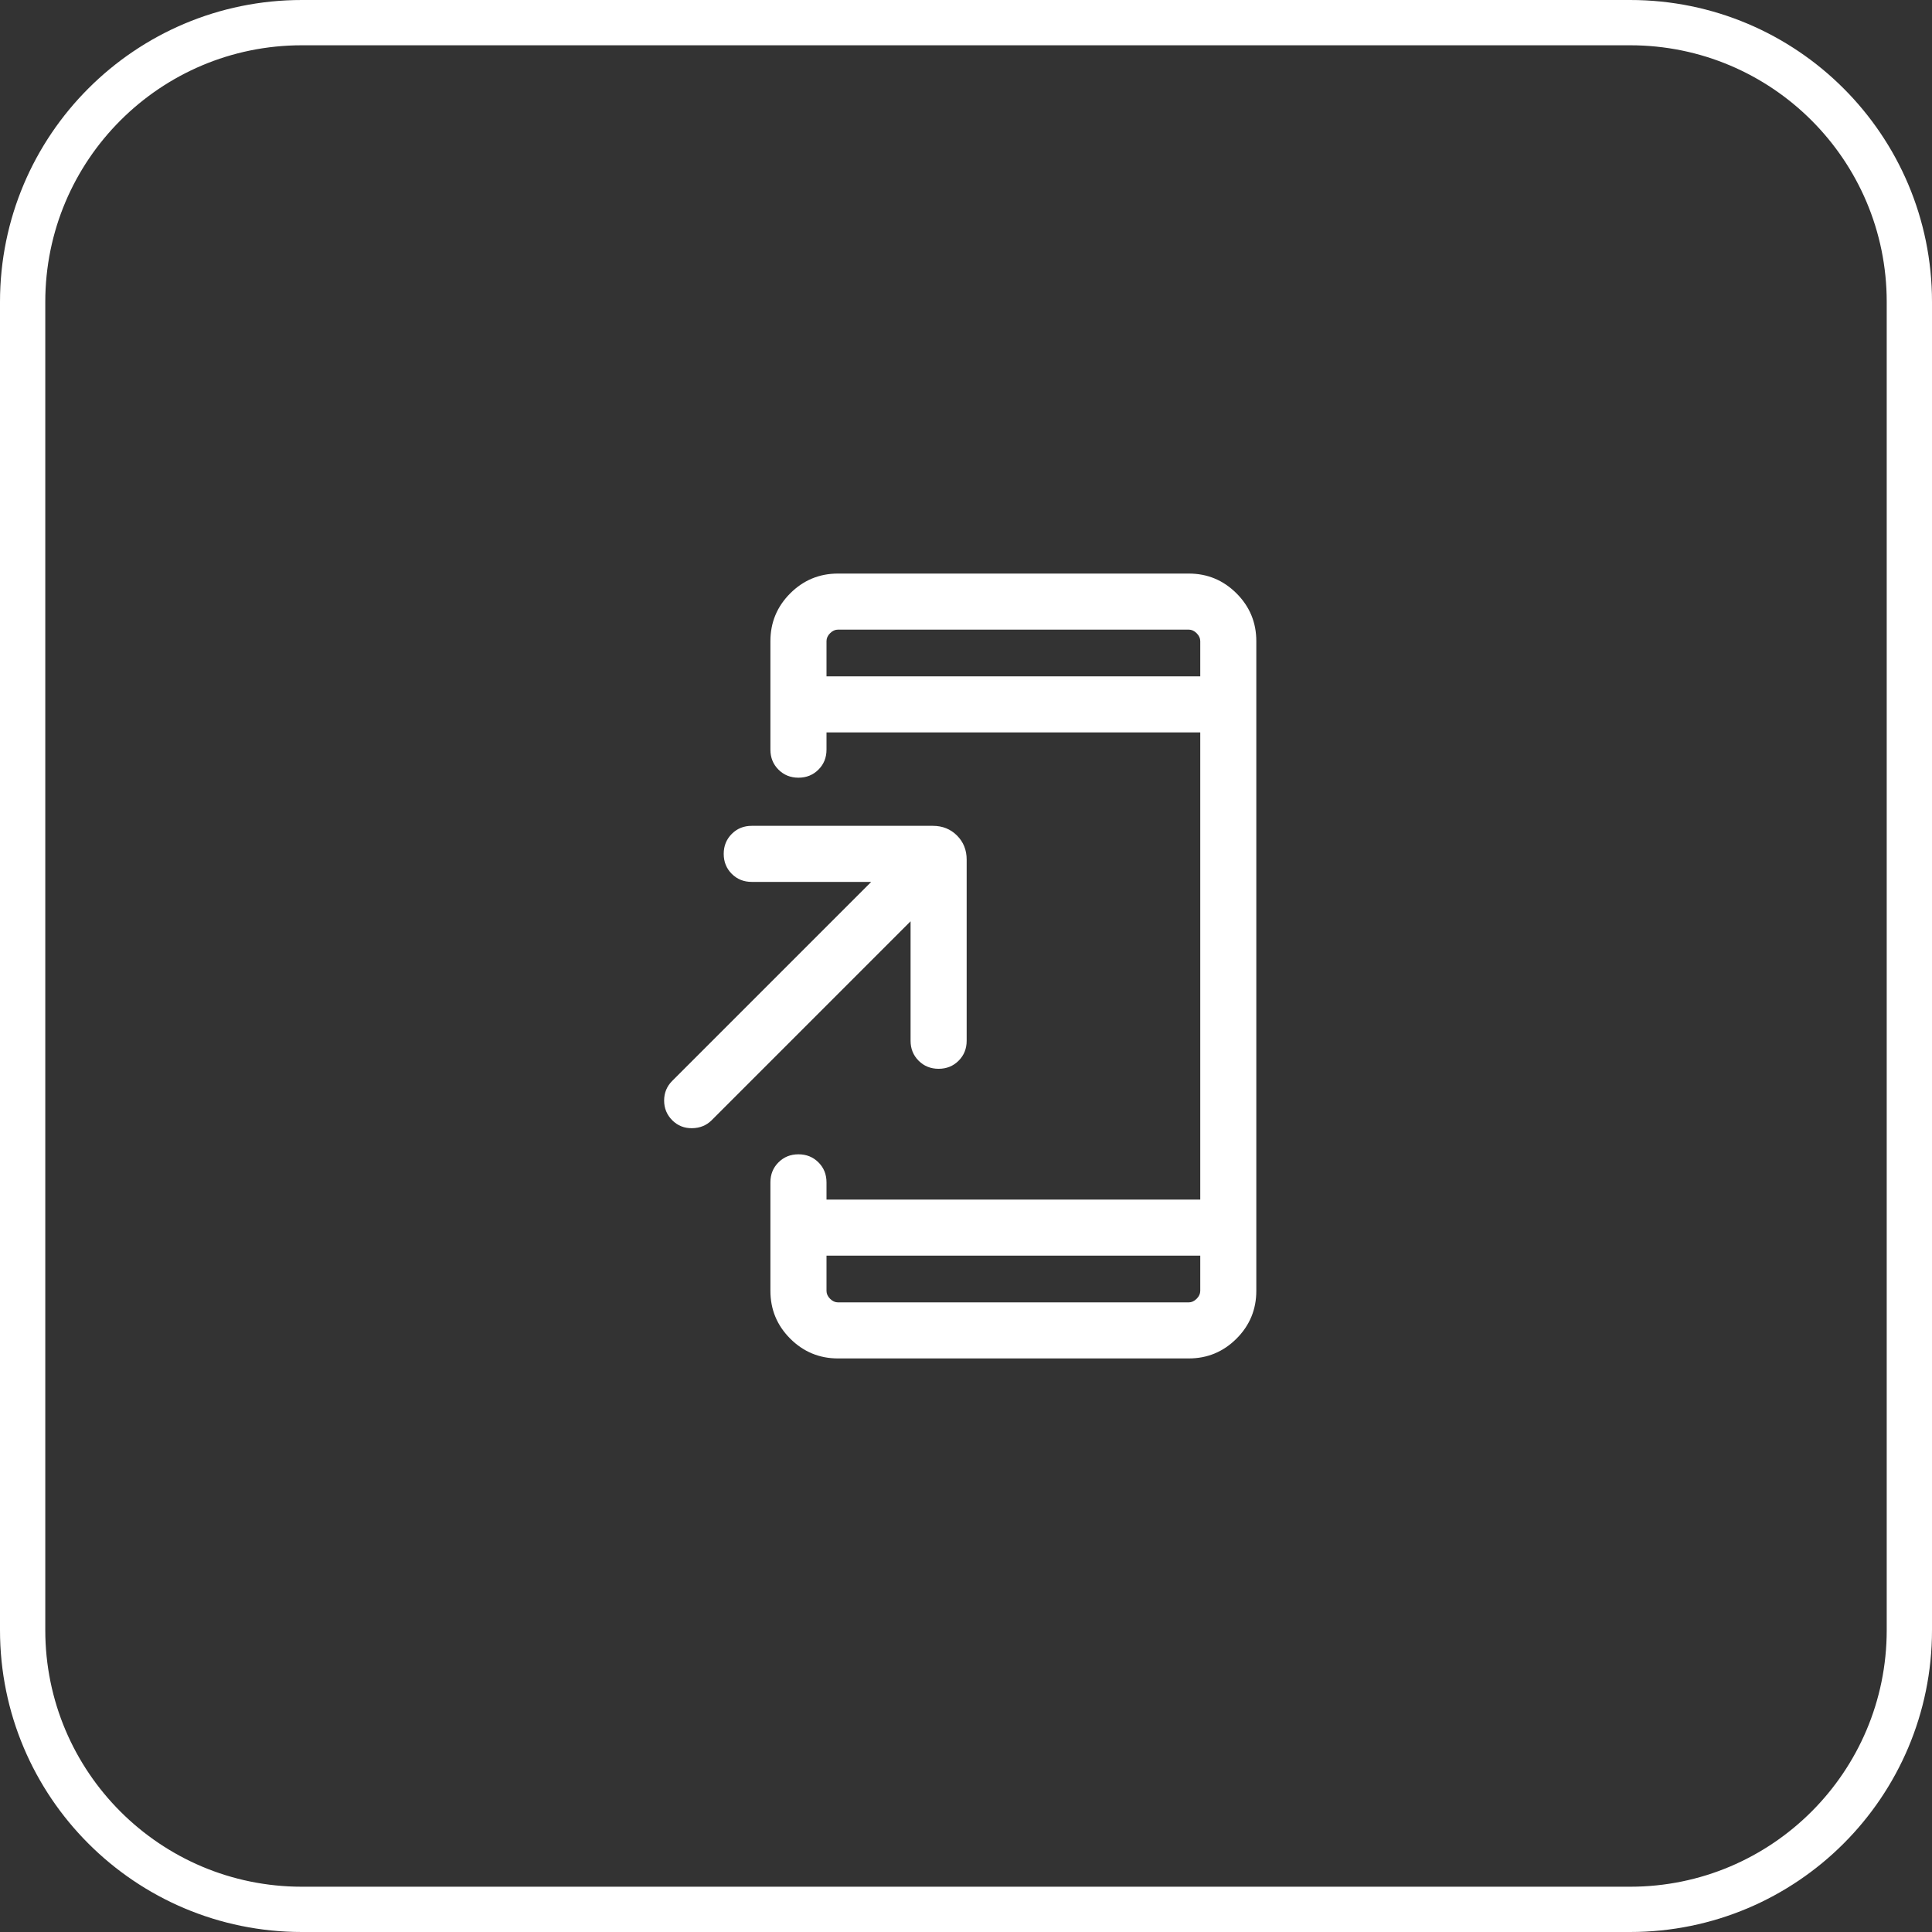 <svg width="64" height="64" viewBox="0 0 64 64" fill="none" xmlns="http://www.w3.org/2000/svg">
<rect x="0" y="0" width="64" height="64" fill="#333333" stroke="none"/>
<path d="M0.75 10C0.75 4.891 4.891 0.75 10 0.75H54C59.109 0.75 63.25 4.891 63.25 10V54C63.25 59.109 59.109 63.25 54 63.25H10C4.891 63.25 0.75 59.109 0.75 54V10Z" stroke="white" stroke-width="1.5"/>
<path d="M27.76 45C27.142 45 26.615 44.781 26.177 44.344C25.74 43.907 25.521 43.379 25.521 42.762V39.167C25.521 38.903 25.61 38.682 25.788 38.505C25.966 38.327 26.186 38.238 26.45 38.238C26.713 38.238 26.934 38.327 27.112 38.505C27.29 38.682 27.379 38.903 27.379 39.167V39.738H39.76V24.262H27.379V24.833C27.379 25.097 27.29 25.317 27.112 25.495C26.934 25.673 26.713 25.762 26.45 25.762C26.186 25.762 25.966 25.673 25.788 25.495C25.61 25.317 25.521 25.097 25.521 24.833V21.238C25.521 20.621 25.74 20.093 26.177 19.656C26.615 19.219 27.142 19 27.76 19H39.379C39.996 19 40.523 19.219 40.961 19.656C41.398 20.093 41.617 20.621 41.617 21.238V42.762C41.617 43.379 41.398 43.907 40.961 44.344C40.523 44.781 39.996 45 39.379 45H27.76ZM27.379 41.595V42.762C27.379 42.857 27.418 42.944 27.498 43.024C27.577 43.103 27.664 43.143 27.76 43.143H39.379C39.474 43.143 39.561 43.103 39.64 43.024C39.72 42.944 39.76 42.857 39.76 42.762V41.595H27.379ZM30.164 30.519L23.574 37.11C23.402 37.281 23.187 37.369 22.927 37.373C22.668 37.377 22.448 37.289 22.269 37.11C22.09 36.93 22 36.713 22 36.457C22 36.202 22.09 35.984 22.269 35.805L28.86 29.214H24.902C24.639 29.214 24.418 29.125 24.241 28.948C24.063 28.77 23.974 28.549 23.974 28.286C23.974 28.022 24.063 27.802 24.241 27.624C24.418 27.446 24.639 27.357 24.902 27.357H30.902C31.221 27.357 31.488 27.464 31.701 27.677C31.915 27.891 32.022 28.157 32.022 28.476V34.476C32.022 34.74 31.933 34.96 31.755 35.138C31.577 35.316 31.356 35.405 31.093 35.405C30.829 35.405 30.609 35.316 30.431 35.138C30.253 34.96 30.164 34.74 30.164 34.476V30.519ZM27.379 22.405H39.76V21.238C39.76 21.143 39.72 21.055 39.64 20.976C39.561 20.897 39.474 20.857 39.379 20.857H27.76C27.664 20.857 27.577 20.897 27.498 20.976C27.418 21.055 27.379 21.143 27.379 21.238V22.405Z" fill="white"/>
</svg>
